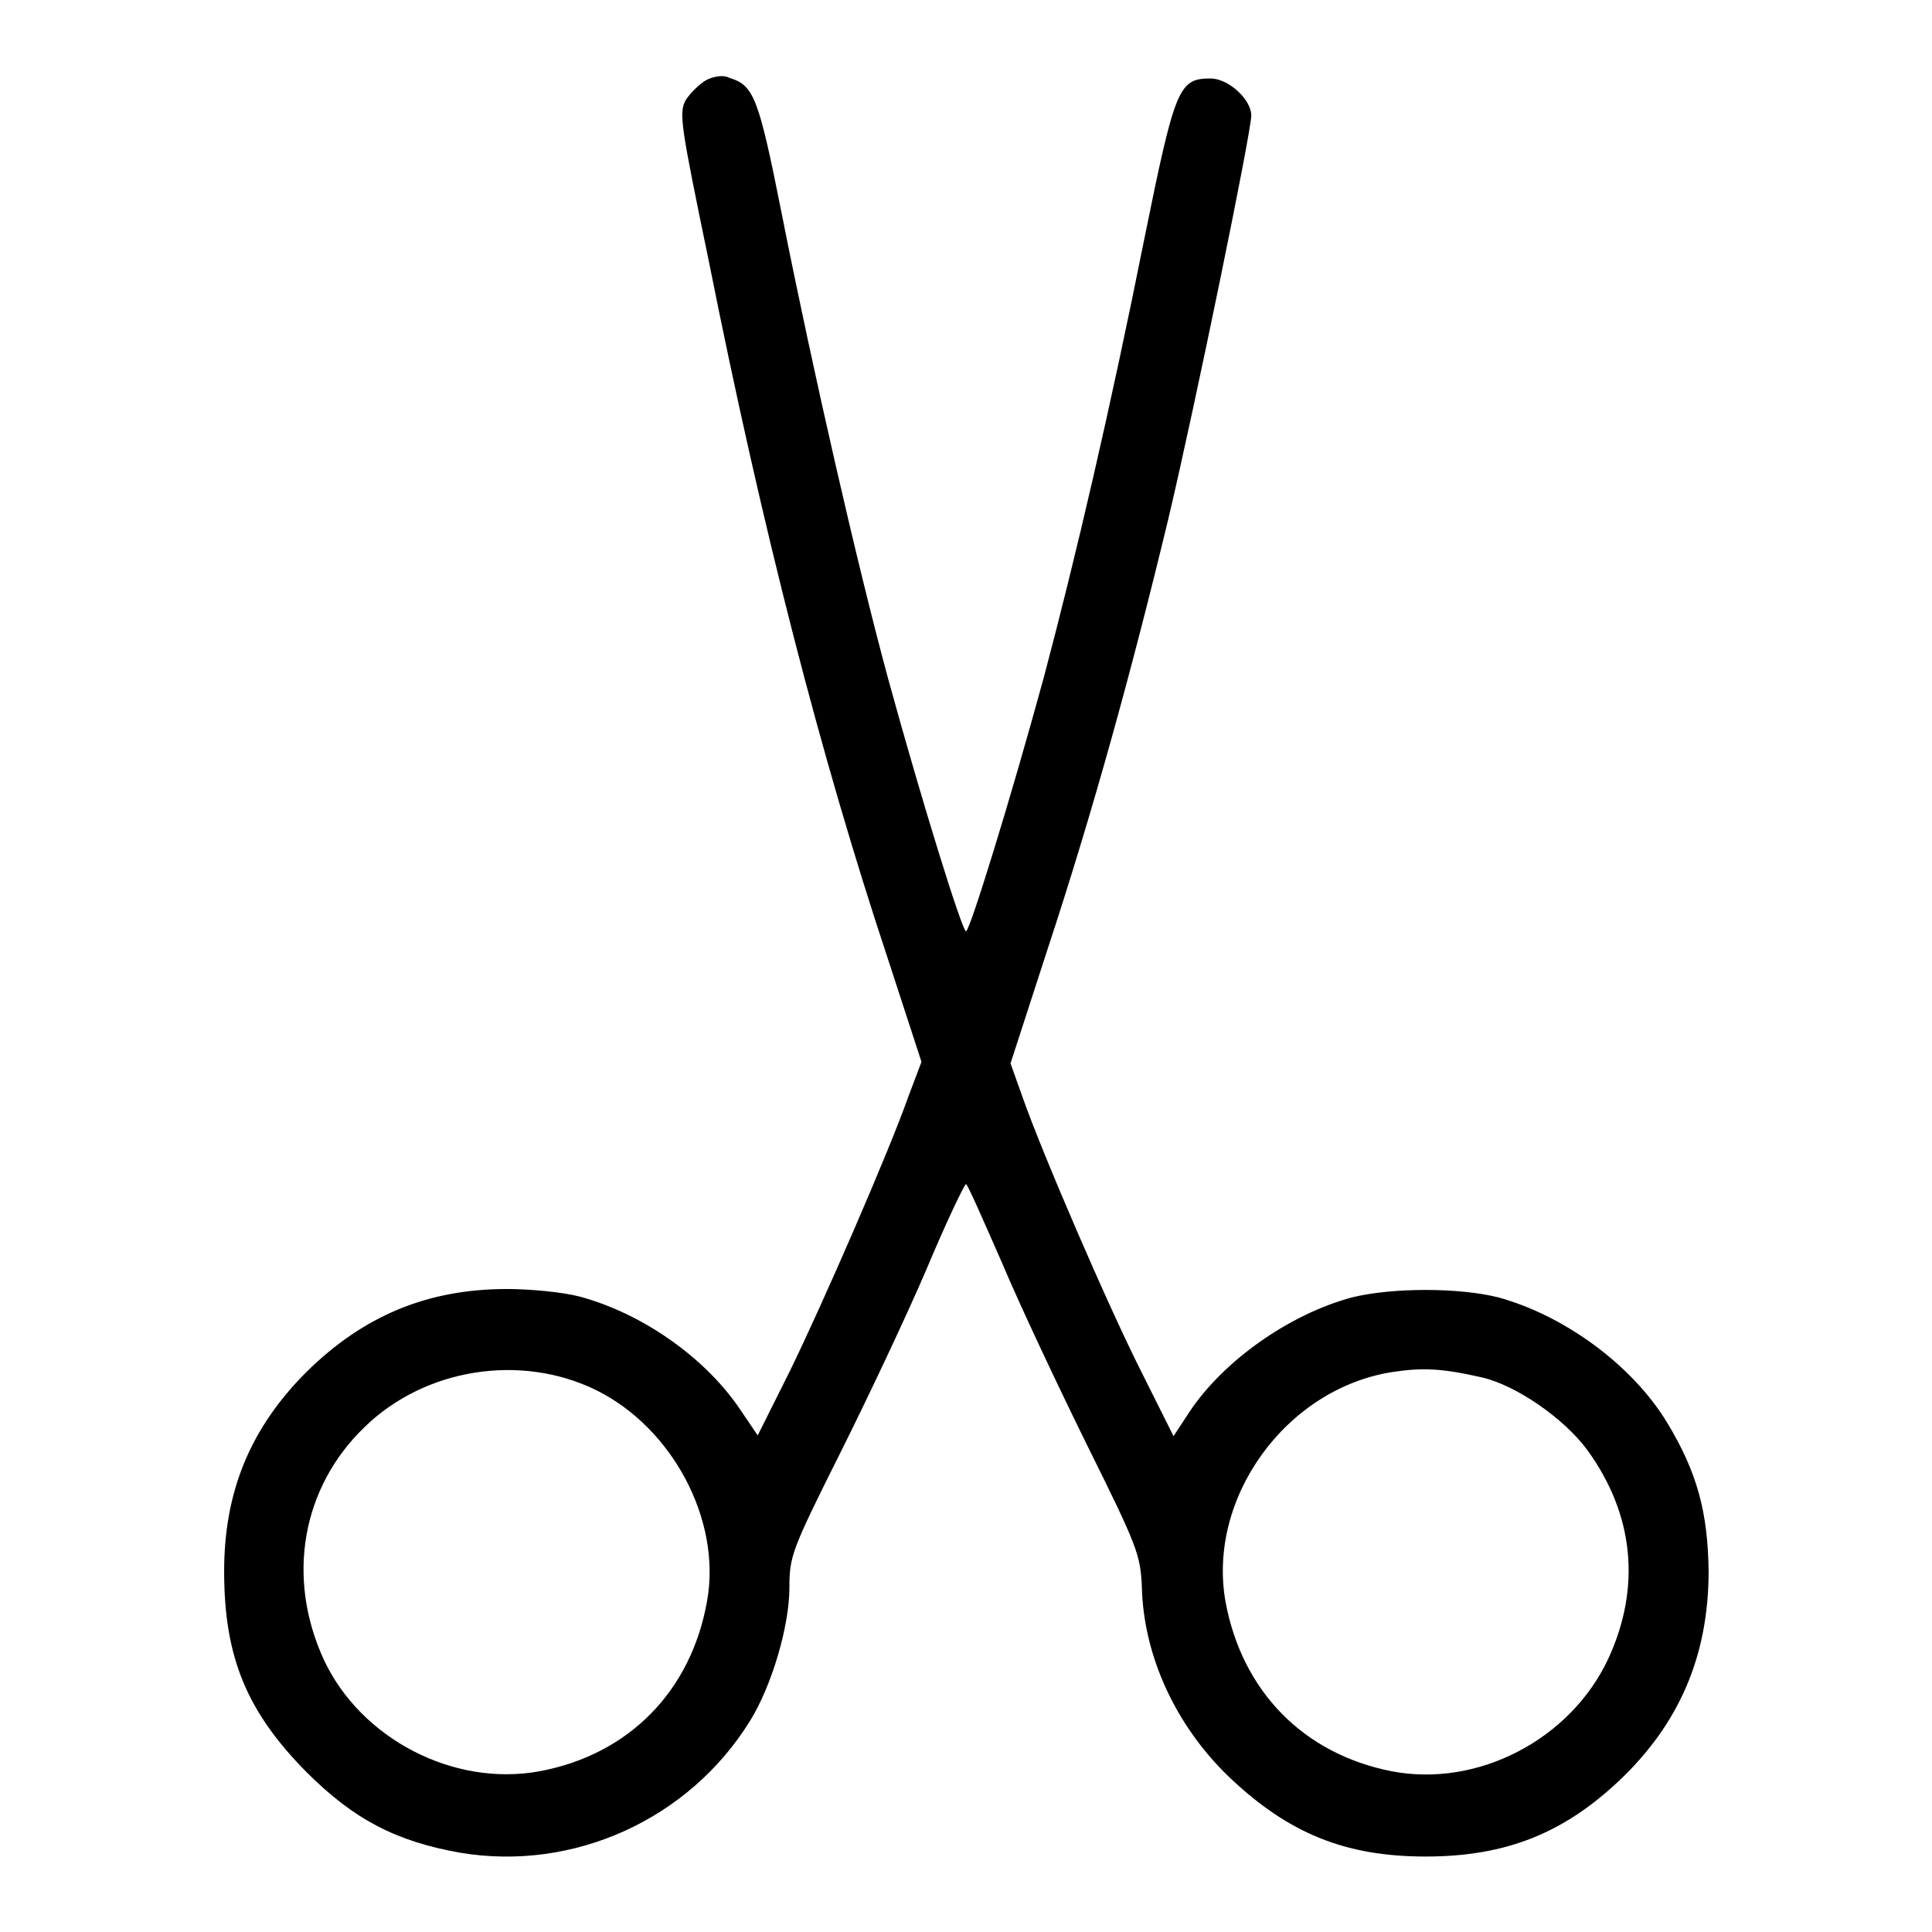 <?xml version="1.0" encoding="utf-8"?>
<!-- Svg Vector Icons : http://www.onlinewebfonts.com/icon -->
<!DOCTYPE svg PUBLIC "-//W3C//DTD SVG 1.1//EN" "http://www.w3.org/Graphics/SVG/1.1/DTD/svg11.dtd">
<svg version="1.1" xmlns="http://www.w3.org/2000/svg" xmlns:xlink="http://www.w3.org/1999/xlink" x="0px" y="0px" viewBox="0 0 256 256" enable-background="new 0 0 256 256" xml:space="preserve">
<g><g><g><path fill="#000000" d="M93.6,10.6c-0.9,0.5-2.1,1.7-2.7,2.6c-1,1.7-0.7,3.4,3,21.3c7.2,36.1,14.9,65.9,23.7,92.4l4.5,13.8l-1.7,4.5c-2.6,7.4-11.4,27.6-15.8,36.6l-4.2,8.4l-2.3-3.4c-4.7-7-13.1-12.8-21.3-15c-2.3-0.6-6.6-1-9.6-1c-10.5,0-19,3.5-26.6,11c-7.4,7.4-10.9,15.8-10.9,26.4c0,11.4,3,18.6,10.9,26.6c6.3,6.3,11.9,9.2,20.4,10.7c15,2.5,30.3-4.4,38.4-17.5c2.9-4.7,5.2-12.6,5.2-17.6c0-4.2,0.3-5,6.7-17.8c3.7-7.4,8.9-18.4,11.5-24.5c2.6-6.2,5-11.2,5.2-11.2s2.3,4.8,4.8,10.5c2.4,5.7,7.6,16.7,11.4,24.4c6.5,13.1,6.9,14.2,7.1,18.4c0.2,9.2,4.5,18.5,11.6,25.3c7.8,7.4,15.3,10.5,26,10.5c10.5,0,18.2-3,25.7-10.1c7.9-7.5,11.8-16.5,11.8-27.7c-0.1-7.8-1.5-13.1-5.5-19.7c-4.6-7.6-13.6-14.2-22.4-16.6c-5.2-1.3-14-1.3-19.3,0c-8.3,2.2-17.1,8.4-21.6,15.2l-2.1,3.2l-4.2-8.4c-4.5-8.9-13.2-29.1-15.8-36.5l-1.6-4.5l4.9-15.1c6-18.2,11.1-36.7,16-57c3.6-15.2,11-51.3,11-53.5c0-2.1-3-4.9-5.4-4.9c-4.2,0-4.7,1.2-8.7,20.9c-4.6,23-9.1,42.3-13.4,58.5c-4.4,16.1-9.8,33.6-10.3,33.6s-5.8-17-10.3-33.4c-4.1-15.1-10-40.9-14.1-61.6c-3.1-15.6-3.7-17.1-7-18.1C95.9,9.9,94.6,10.1,93.6,10.6z M79,184.2c10.1,5,16.6,17.2,14.7,27.9c-2.1,12-10.4,20.4-22.2,22.6c-11.4,2.1-23.7-4.3-28.6-14.8c-5-10.9-2.9-22.8,5.4-30.8C56.3,181.3,69,179.3,79,184.2z M196.3,182.5c4.5,1,10.9,5.4,14,9.6c6.2,8.5,7.2,18.2,2.8,27.7c-5,10.7-17.3,17.1-28.7,14.9c-11.7-2.3-19.8-10.6-22-22.4c-2.5-13.8,8-28.3,22.1-30.5C188.5,181.2,191,181.3,196.3,182.5z"/></g></g></g>
</svg>